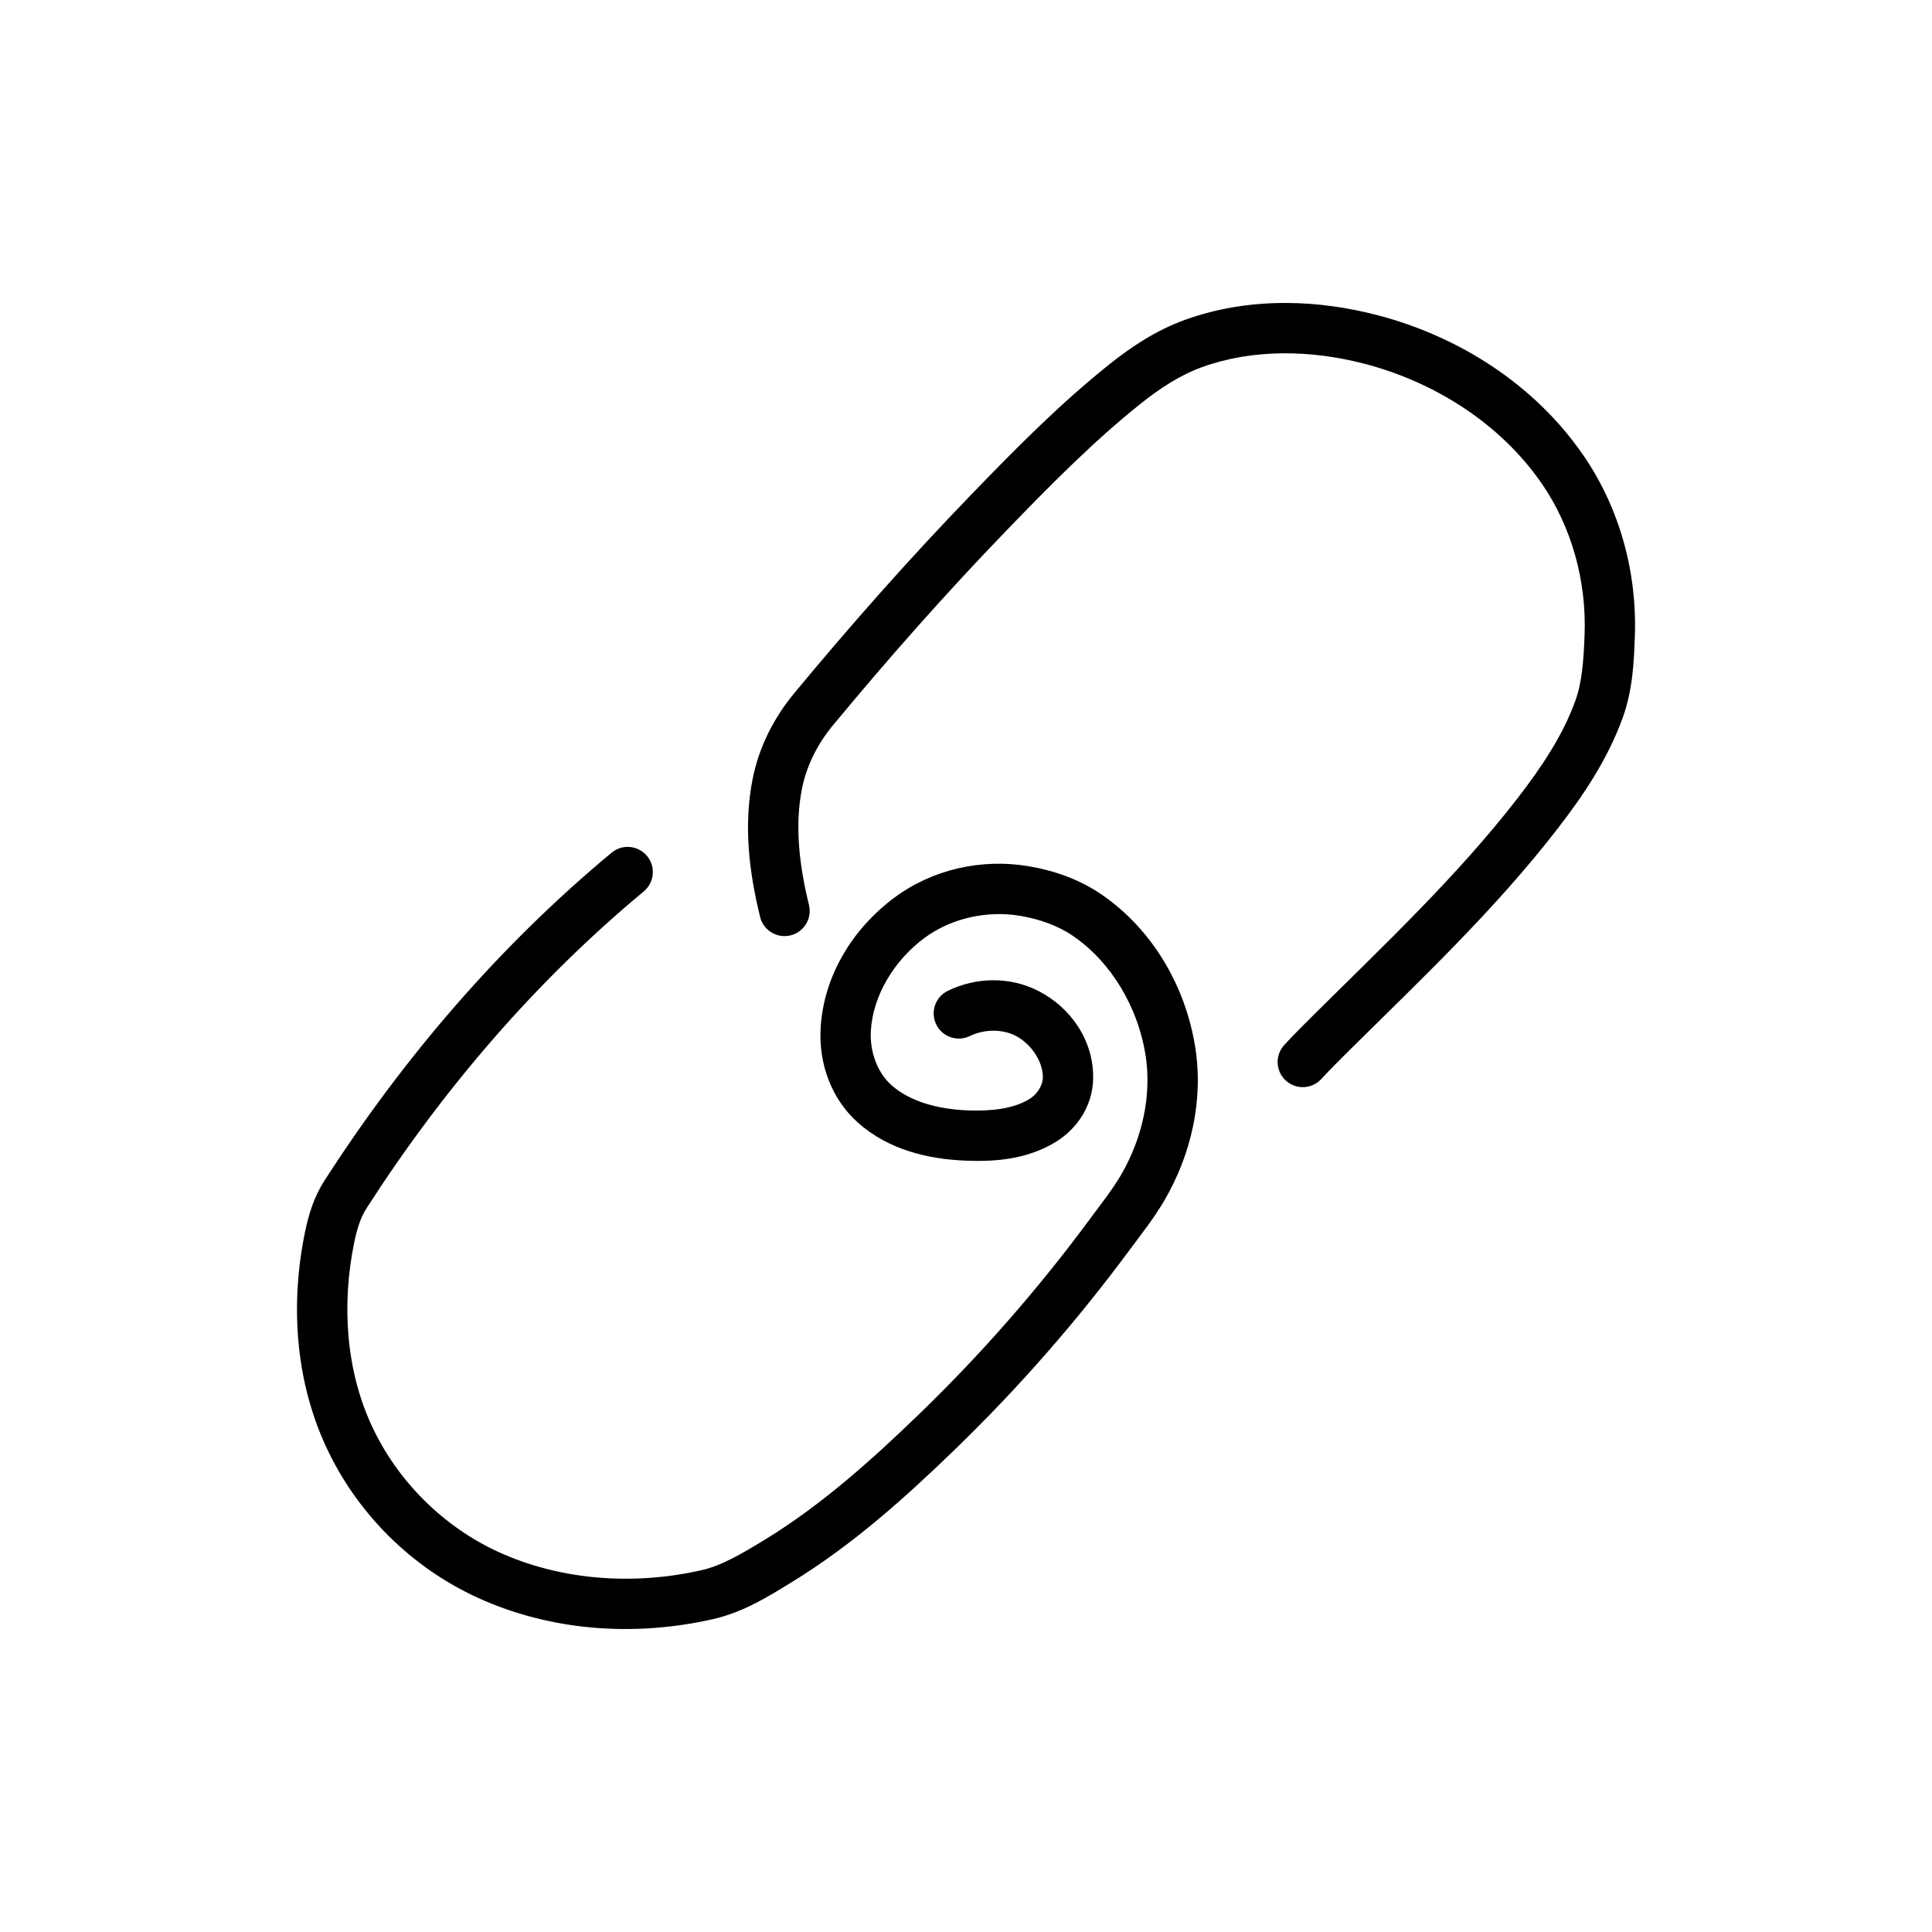 <?xml version="1.0" encoding="UTF-8"?>
<!-- Uploaded to: SVG Repo, www.svgrepo.com, Generator: SVG Repo Mixer Tools -->
<svg fill="#000000" width="800px" height="800px" version="1.1" viewBox="144 144 512 512" xmlns="http://www.w3.org/2000/svg">
 <path d="m485.2 224.29c-0.539-0.004-1.074-0.004-1.613 0.004-8.609 0.094-17.25 1.473-25.547 4.465-7.699 2.777-14.281 7.184-20.133 11.863-13.363 10.684-25.211 22.75-36.742 34.688-16.281 16.852-31.789 34.406-46.695 52.41-5.309 6.41-9.25 14.055-10.957 22.426-2.586 12.676-0.914 25.305 1.926 36.863l-0.004-0.004c0.422 1.719 1.512 3.195 3.023 4.113 1.512 0.914 3.324 1.191 5.043 0.77 1.715-0.422 3.195-1.508 4.109-3.019 0.918-1.512 1.195-3.324 0.773-5.043-2.586-10.523-3.82-21.188-1.812-31.02 1.219-5.977 4.117-11.699 8.164-16.59 14.727-17.785 30.012-35.086 46.016-51.652 11.477-11.879 22.941-23.516 35.48-33.539 5.211-4.168 10.609-7.668 16.336-9.734 13.453-4.856 28.762-4.602 43.035-0.887 18.754 4.879 36.133 15.996 47.004 31.781 7.941 11.531 11.852 25.871 11.328 39.977-0.242 6.477-0.637 12.488-2.398 17.41-3.269 9.145-8.957 17.684-15.355 25.957-15.844 20.488-35.035 38.582-53.961 57.348-2.59 2.57-5.262 5.211-7.871 8.055l-0.004 0.004c-2.492 2.711-2.312 6.93 0.398 9.418 2.711 2.492 6.926 2.312 9.414-0.398 2.332-2.535 4.852-5.035 7.445-7.609 18.758-18.602 38.422-37.062 55.121-58.66 6.754-8.738 13.336-18.379 17.359-29.621 2.648-7.402 2.922-14.809 3.168-21.402 0.629-16.879-3.977-33.961-13.668-48.035-12.953-18.812-33.062-31.516-54.625-37.121-7.664-1.992-15.688-3.16-23.754-3.219zm-174.89 144.14c-1.543 0.008-3.035 0.551-4.223 1.539-29.832 24.773-55.25 54.473-76.117 86.938-2.93 4.559-4.258 9.32-5.156 13.691-3.848 18.715-2.676 38.918 5.594 56.797 8.152 17.625 22.594 31.992 40.234 40.039 19.578 8.934 41.773 10.328 62.312 5.652 8.215-1.871 14.848-6.121 20.73-9.715 16.188-9.891 30.156-22.449 43.297-35.16 16.984-16.43 32.602-34.293 46.637-53.309 2.859-3.875 6.156-7.961 9-12.848 7.07-12.145 10.422-26.648 8.074-40.906-2.594-15.762-11.16-30.715-24.676-40.035-6.039-4.164-12.875-6.481-19.645-7.59-12.289-2.019-25.207 0.836-35.344 8.355-10.812 8.02-18.77 20.504-19.555 34.633-0.508 9.09 2.652 18.562 9.906 25.012 8.242 7.332 18.832 9.641 28.328 10.051 7.457 0.32 16.199-0.145 24.023-4.914 5.691-3.473 9.836-9.566 9.969-16.801 0.188-10.195-6.043-18.934-14.52-23.25-7.644-3.894-16.562-3.66-24.004-0.023v-0.004c-3.305 1.617-4.676 5.609-3.059 8.914 1.617 3.309 5.609 4.68 8.914 3.062 3.758-1.836 8.523-1.895 12.094-0.074 4.144 2.113 7.324 6.867 7.246 11.129-0.035 1.992-1.492 4.387-3.586 5.664-4.234 2.582-10.188 3.25-16.508 2.981-7.688-0.332-15.102-2.297-20.039-6.691-3.727-3.312-5.758-8.898-5.457-14.312 0.527-9.461 6.234-18.773 14.184-24.668 7.031-5.215 16.469-7.348 25.246-5.906 5.246 0.863 10.188 2.617 14.238 5.41 10.137 6.992 17.047 18.816 19.09 31.227 1.777 10.781-0.785 22.316-6.441 32.035-2.188 3.758-5.141 7.484-8.207 11.637-13.602 18.422-28.73 35.73-45.18 51.645-12.895 12.473-26.172 24.324-40.977 33.371-5.93 3.621-11.414 6.879-16.738 8.094-17.941 4.086-37.25 2.777-53.824-4.781-14.668-6.691-26.887-18.848-33.668-33.512-6.852-14.816-7.988-32.191-4.633-48.516 0.758-3.68 1.676-6.621 3.312-9.164 20.203-31.43 44.754-60.086 73.422-83.891l-0.004-0.012c2.832-2.352 3.219-6.555 0.867-9.387-1.273-1.531-3.164-2.414-5.16-2.406z"/>
</svg>